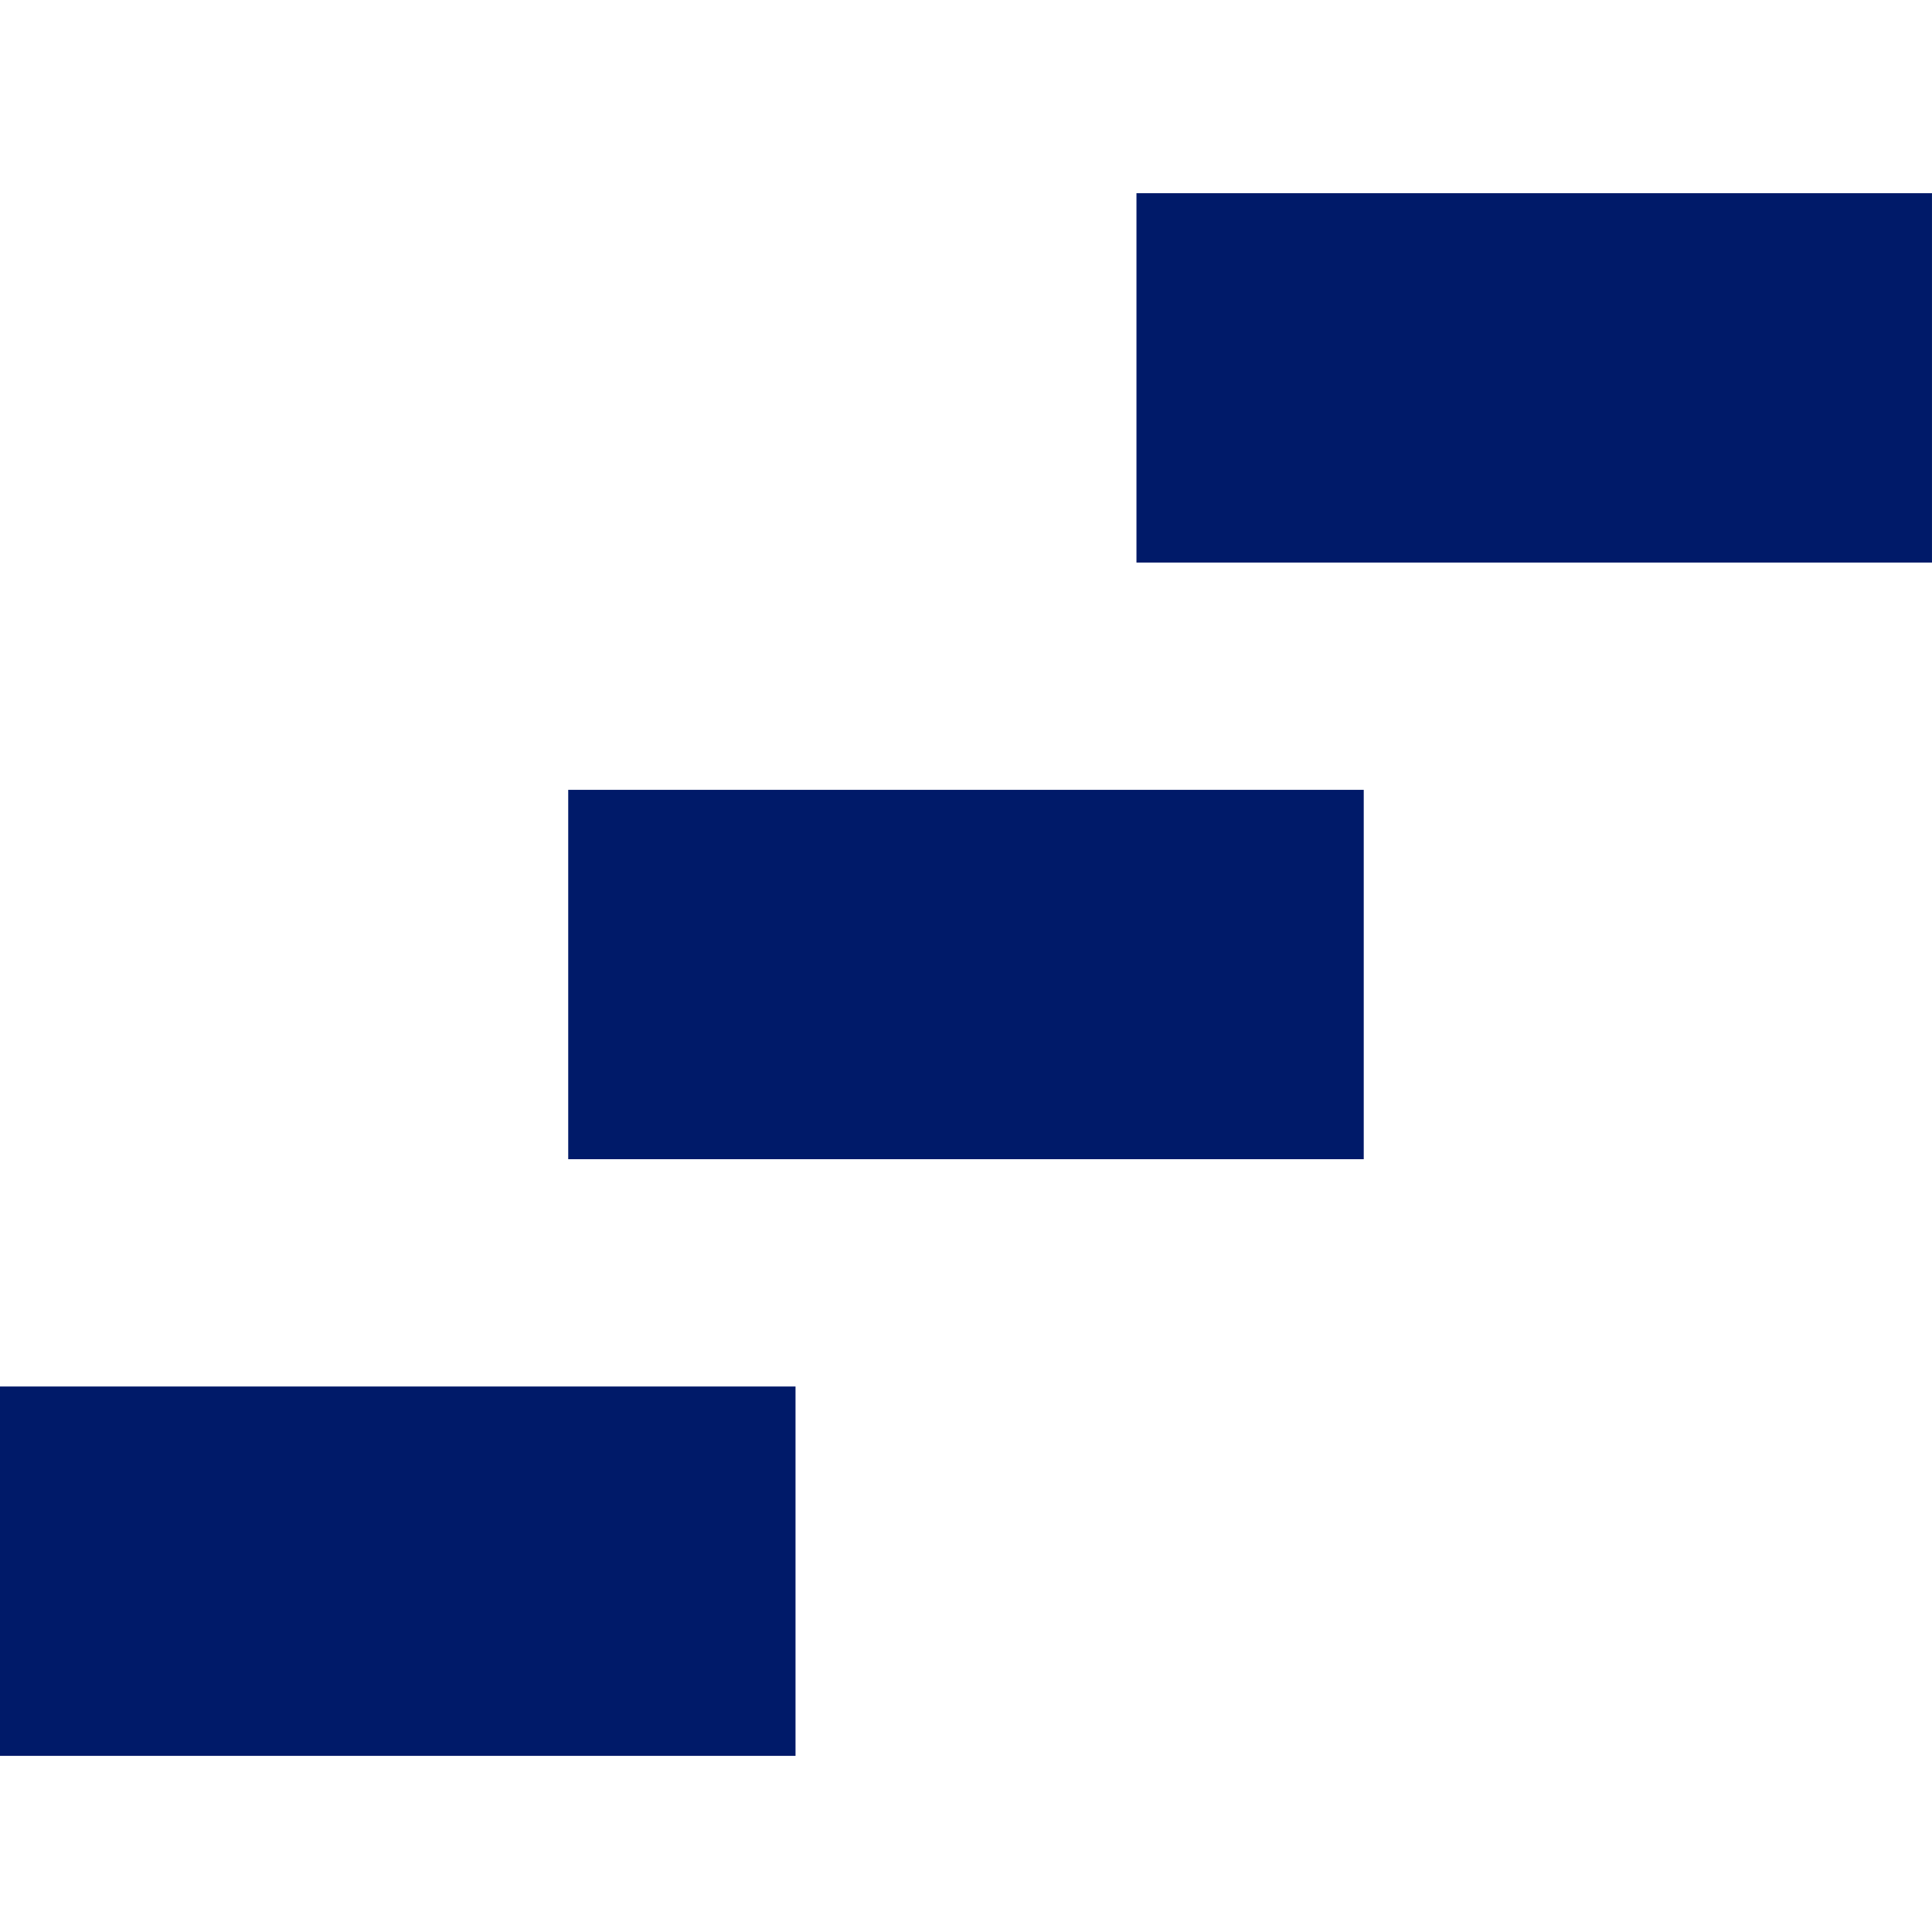<svg width="100" height="100" viewBox="0 0 100 100" fill="none" xmlns="http://www.w3.org/2000/svg">
<rect x="-0" y="71.765" width="41.176" height="19.118" fill="#001A69"/>
<rect x="29.411" y="40.882" width="41.176" height="19.118" fill="#001A69"/>
<rect x="58.823" y="10" width="41.176" height="19.118" fill="#001A69"/>
</svg>
